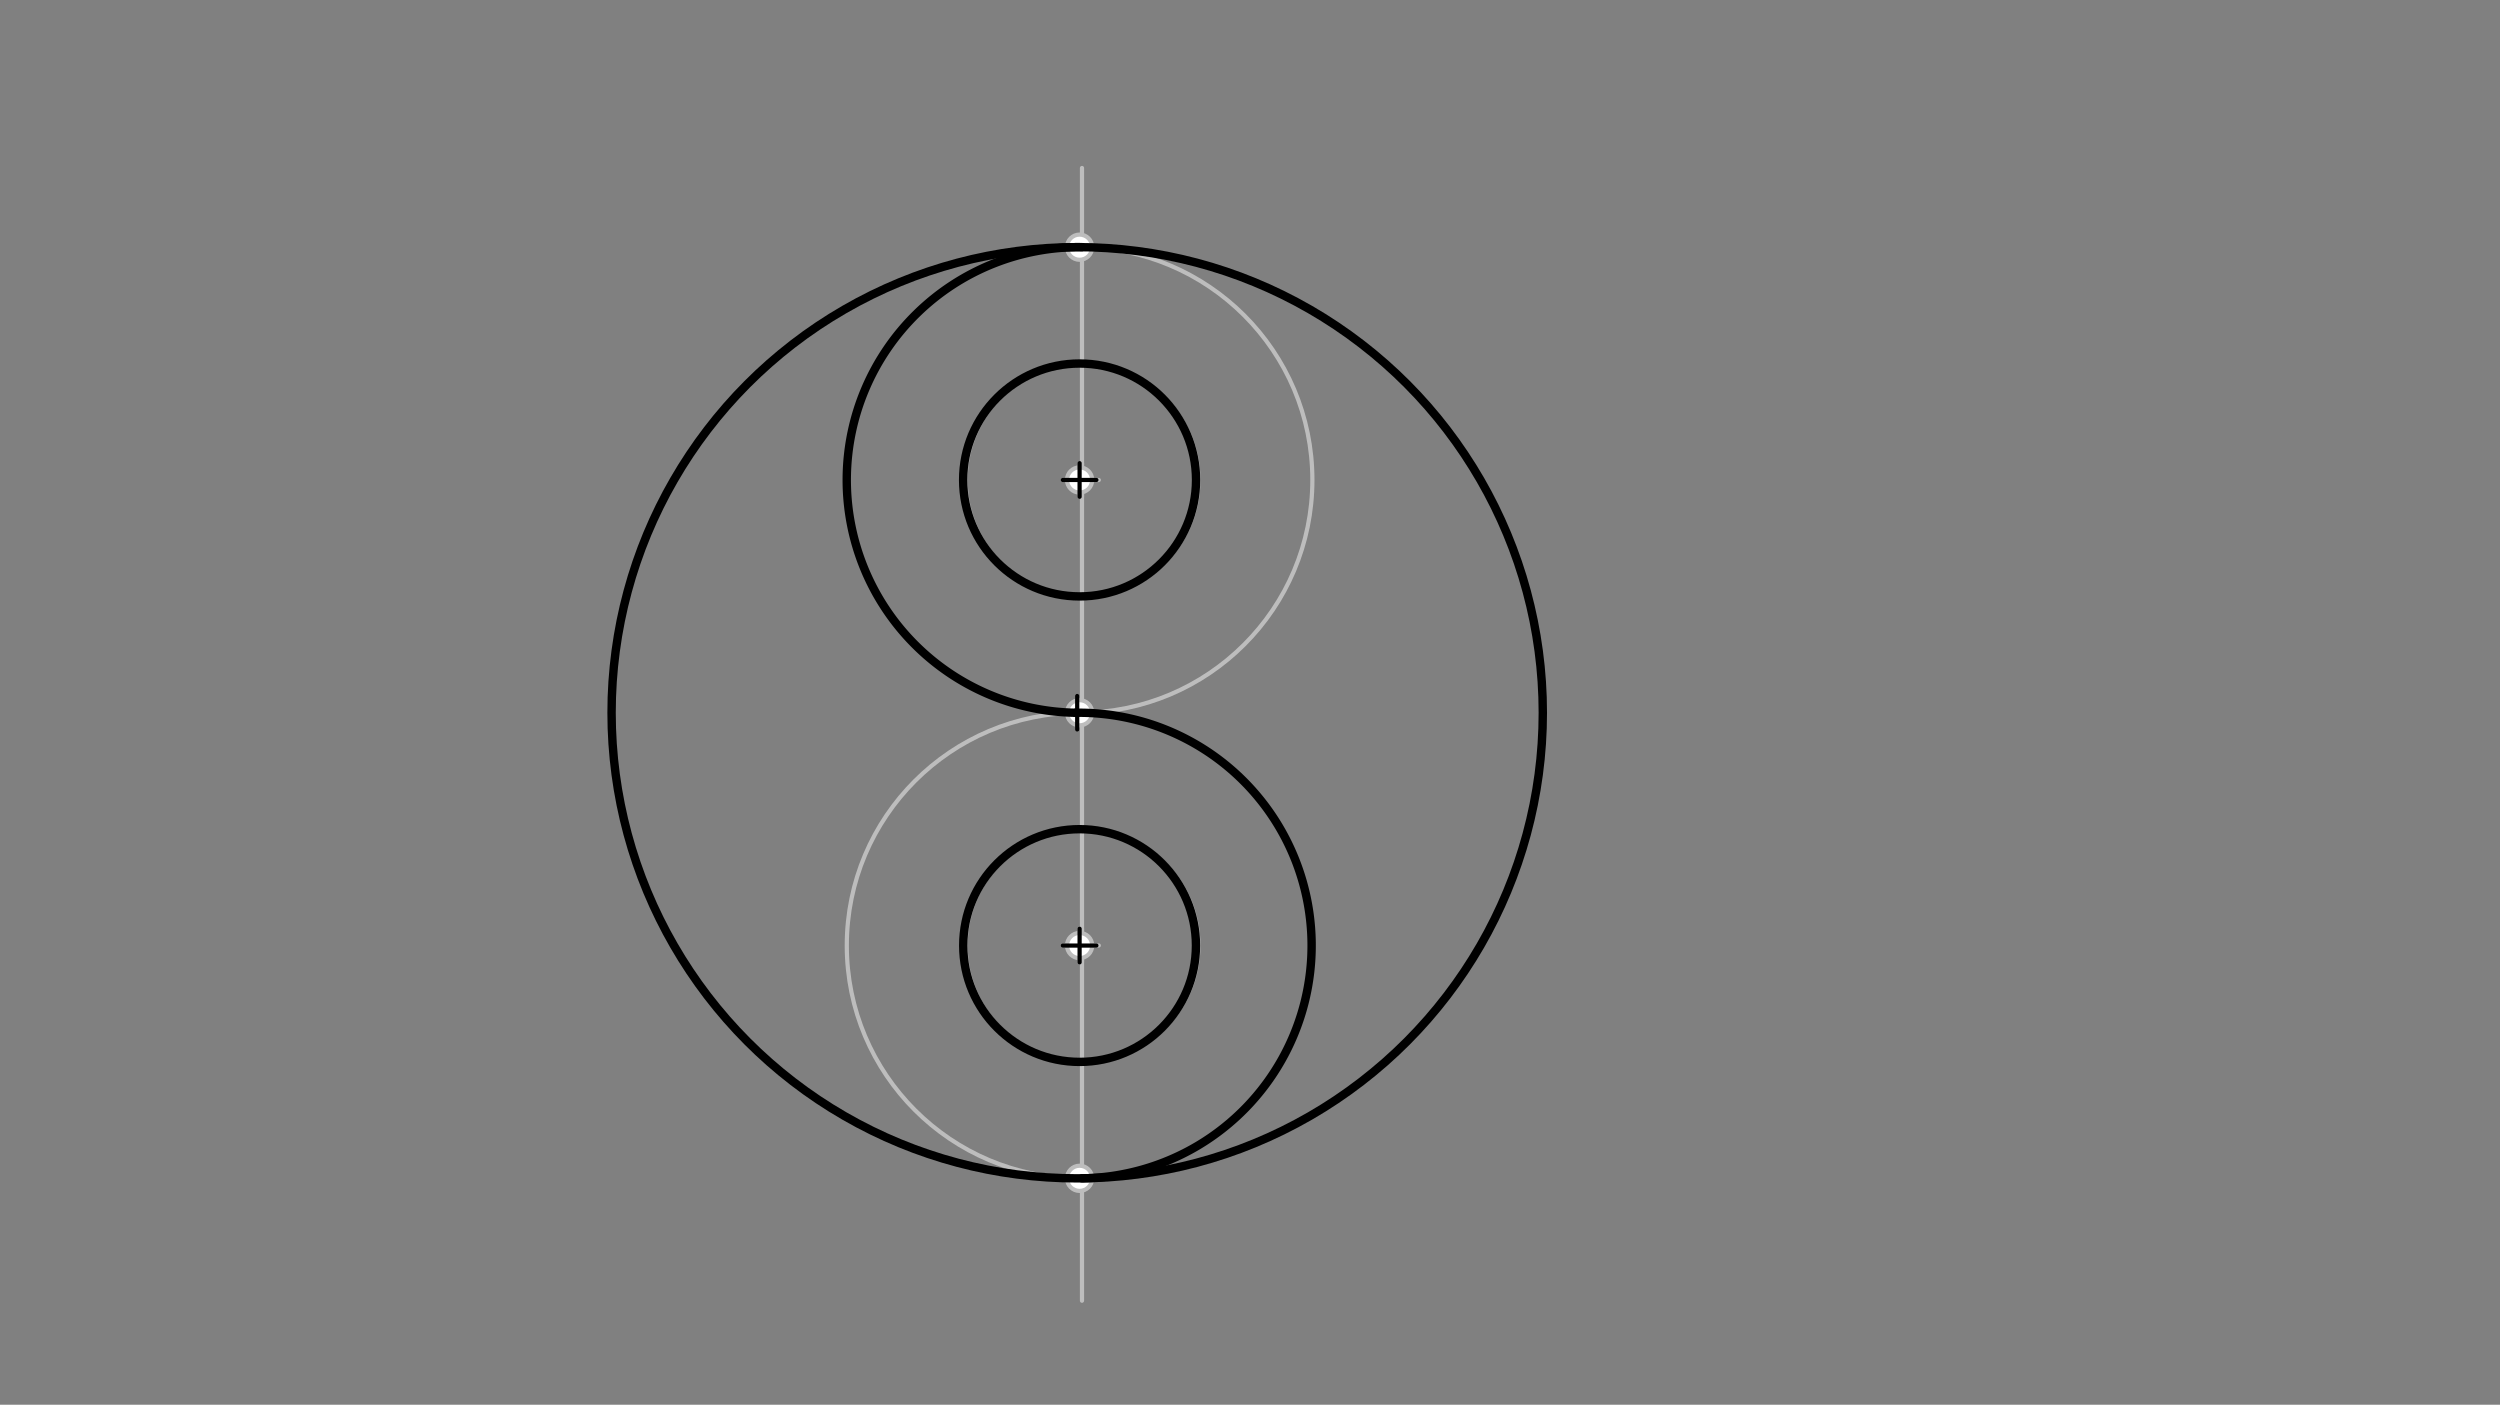 <svg xmlns="http://www.w3.org/2000/svg" class="svg--1it" height="100%" preserveAspectRatio="xMidYMid meet" viewBox="0 0 595.276 334.488" width="100%"><rect x="0" y="0" width="595.276" height="334.488" fill="#808080" stroke="none"/><defs><marker id="marker-arrow" markerHeight="16" markerUnits="userSpaceOnUse" markerWidth="24" orient="auto-start-reverse" refX="24" refY="4" viewBox="0 0 24 8"><path d="M 0 0 L 24 4 L 0 8 z" stroke="inherit"></path></marker></defs><g class="aux-layer--1FB"><g class="element--2qn"><line stroke="#BDBDBD" stroke-dasharray="none" stroke-linecap="round" stroke-width="1" x1="257.634" x2="257.634" y1="40" y2="309.714"></line></g><g class="element--2qn"><g class="center--1s5"><line x1="253.062" y1="114.286" x2="261.062" y2="114.286" stroke="#BDBDBD" stroke-width="1" stroke-linecap="round"></line><line x1="257.062" y1="110.286" x2="257.062" y2="118.286" stroke="#BDBDBD" stroke-width="1" stroke-linecap="round"></line><circle class="hit--230" cx="257.062" cy="114.286" r="4" stroke="none" fill="transparent"></circle></g><circle cx="257.062" cy="114.286" fill="none" r="55.429" stroke="#BDBDBD" stroke-dasharray="none" stroke-width="1"></circle></g><g class="element--2qn"><g class="center--1s5"><line x1="253.063" y1="225.143" x2="261.063" y2="225.143" stroke="#BDBDBD" stroke-width="1" stroke-linecap="round"></line><line x1="257.063" y1="221.143" x2="257.063" y2="229.143" stroke="#BDBDBD" stroke-width="1" stroke-linecap="round"></line><circle class="hit--230" cx="257.063" cy="225.143" r="4" stroke="none" fill="transparent"></circle></g><circle cx="257.063" cy="225.143" fill="none" r="55.434" stroke="#BDBDBD" stroke-dasharray="none" stroke-width="1"></circle></g><g class="element--2qn"><g class="center--1s5"><line x1="252.491" y1="169.711" x2="260.491" y2="169.711" stroke="#BDBDBD" stroke-width="1" stroke-linecap="round"></line><line x1="256.491" y1="165.711" x2="256.491" y2="173.711" stroke="#BDBDBD" stroke-width="1" stroke-linecap="round"></line><circle class="hit--230" cx="256.491" cy="169.711" r="4" stroke="none" fill="transparent"></circle></g><circle cx="256.491" cy="169.711" fill="none" r="110.869" stroke="#BDBDBD" stroke-dasharray="none" stroke-width="1"></circle></g><g class="element--2qn"><g class="center--1s5"><line x1="253.634" y1="114.295" x2="261.634" y2="114.295" stroke="#BDBDBD" stroke-width="1" stroke-linecap="round"></line><line x1="257.634" y1="110.295" x2="257.634" y2="118.295" stroke="#BDBDBD" stroke-width="1" stroke-linecap="round"></line><circle class="hit--230" cx="257.634" cy="114.295" r="4" stroke="none" fill="transparent"></circle></g><circle cx="257.634" cy="114.295" fill="none" r="27.713" stroke="#BDBDBD" stroke-dasharray="none" stroke-width="1"></circle></g><g class="element--2qn"><g class="center--1s5"><line x1="253.634" y1="225.128" x2="261.634" y2="225.128" stroke="#BDBDBD" stroke-width="1" stroke-linecap="round"></line><line x1="257.634" y1="221.128" x2="257.634" y2="229.128" stroke="#BDBDBD" stroke-width="1" stroke-linecap="round"></line><circle class="hit--230" cx="257.634" cy="225.128" r="4" stroke="none" fill="transparent"></circle></g><circle cx="257.634" cy="225.128" fill="none" r="27.716" stroke="#BDBDBD" stroke-dasharray="none" stroke-width="1"></circle></g><g class="element--2qn"><circle cx="257.062" cy="169.714" r="3" stroke="#BDBDBD" stroke-width="1" fill="#ffffff"></circle>}</g><g class="element--2qn"><circle cx="257.062" cy="114.286" r="3" stroke="#BDBDBD" stroke-width="1" fill="#ffffff"></circle>}</g><g class="element--2qn"><circle cx="257.063" cy="225.143" r="3" stroke="#BDBDBD" stroke-width="1" fill="#ffffff"></circle>}</g><g class="element--2qn"><circle cx="257.062" cy="58.857" r="3" stroke="#BDBDBD" stroke-width="1" fill="#ffffff"></circle>}</g><g class="element--2qn"><circle cx="257.063" cy="280.571" r="3" stroke="#BDBDBD" stroke-width="1" fill="#ffffff"></circle>}</g></g><g class="main-layer--3Vd"><g class="element--2qn"><path d="M 257.634 58.848 A 55.44 55.44 0 0 0 256.491 169.723" fill="none" stroke="#000000" stroke-dasharray="none" stroke-linecap="round" stroke-width="2"></path></g><g class="element--2qn"><path d="M 256.073 169.717 A 55.434 55.434 0 1 1 257.634 280.574" fill="none" stroke="#000000" stroke-dasharray="none" stroke-linecap="round" stroke-width="2"></path></g><g class="element--2qn"><g class="center--1s5"><line x1="253.062" y1="114.286" x2="261.062" y2="114.286" stroke="#000000" stroke-width="1" stroke-linecap="round"></line><line x1="257.062" y1="110.286" x2="257.062" y2="118.286" stroke="#000000" stroke-width="1" stroke-linecap="round"></line><circle class="hit--230" cx="257.062" cy="114.286" r="4" stroke="none" fill="transparent"></circle></g><circle cx="257.062" cy="114.286" fill="none" r="27.728" stroke="#000000" stroke-dasharray="none" stroke-width="2"></circle></g><g class="element--2qn"><g class="center--1s5"><line x1="253.063" y1="225.143" x2="261.063" y2="225.143" stroke="#000000" stroke-width="1" stroke-linecap="round"></line><line x1="257.063" y1="221.143" x2="257.063" y2="229.143" stroke="#000000" stroke-width="1" stroke-linecap="round"></line><circle class="hit--230" cx="257.063" cy="225.143" r="4" stroke="none" fill="transparent"></circle></g><circle cx="257.063" cy="225.143" fill="none" r="27.707" stroke="#000000" stroke-dasharray="none" stroke-width="2"></circle></g><g class="element--2qn"><g class="center--1s5"><line x1="252.491" y1="169.711" x2="260.491" y2="169.711" stroke="#000000" stroke-width="1" stroke-linecap="round"></line><line x1="256.491" y1="165.711" x2="256.491" y2="173.711" stroke="#000000" stroke-width="1" stroke-linecap="round"></line><circle class="hit--230" cx="256.491" cy="169.711" r="4" stroke="none" fill="transparent"></circle></g><circle cx="256.491" cy="169.711" fill="none" r="110.869" stroke="#000000" stroke-dasharray="none" stroke-width="2"></circle></g></g><g class="snaps-layer--2PT"></g><g class="temp-layer--rAP"></g></svg>